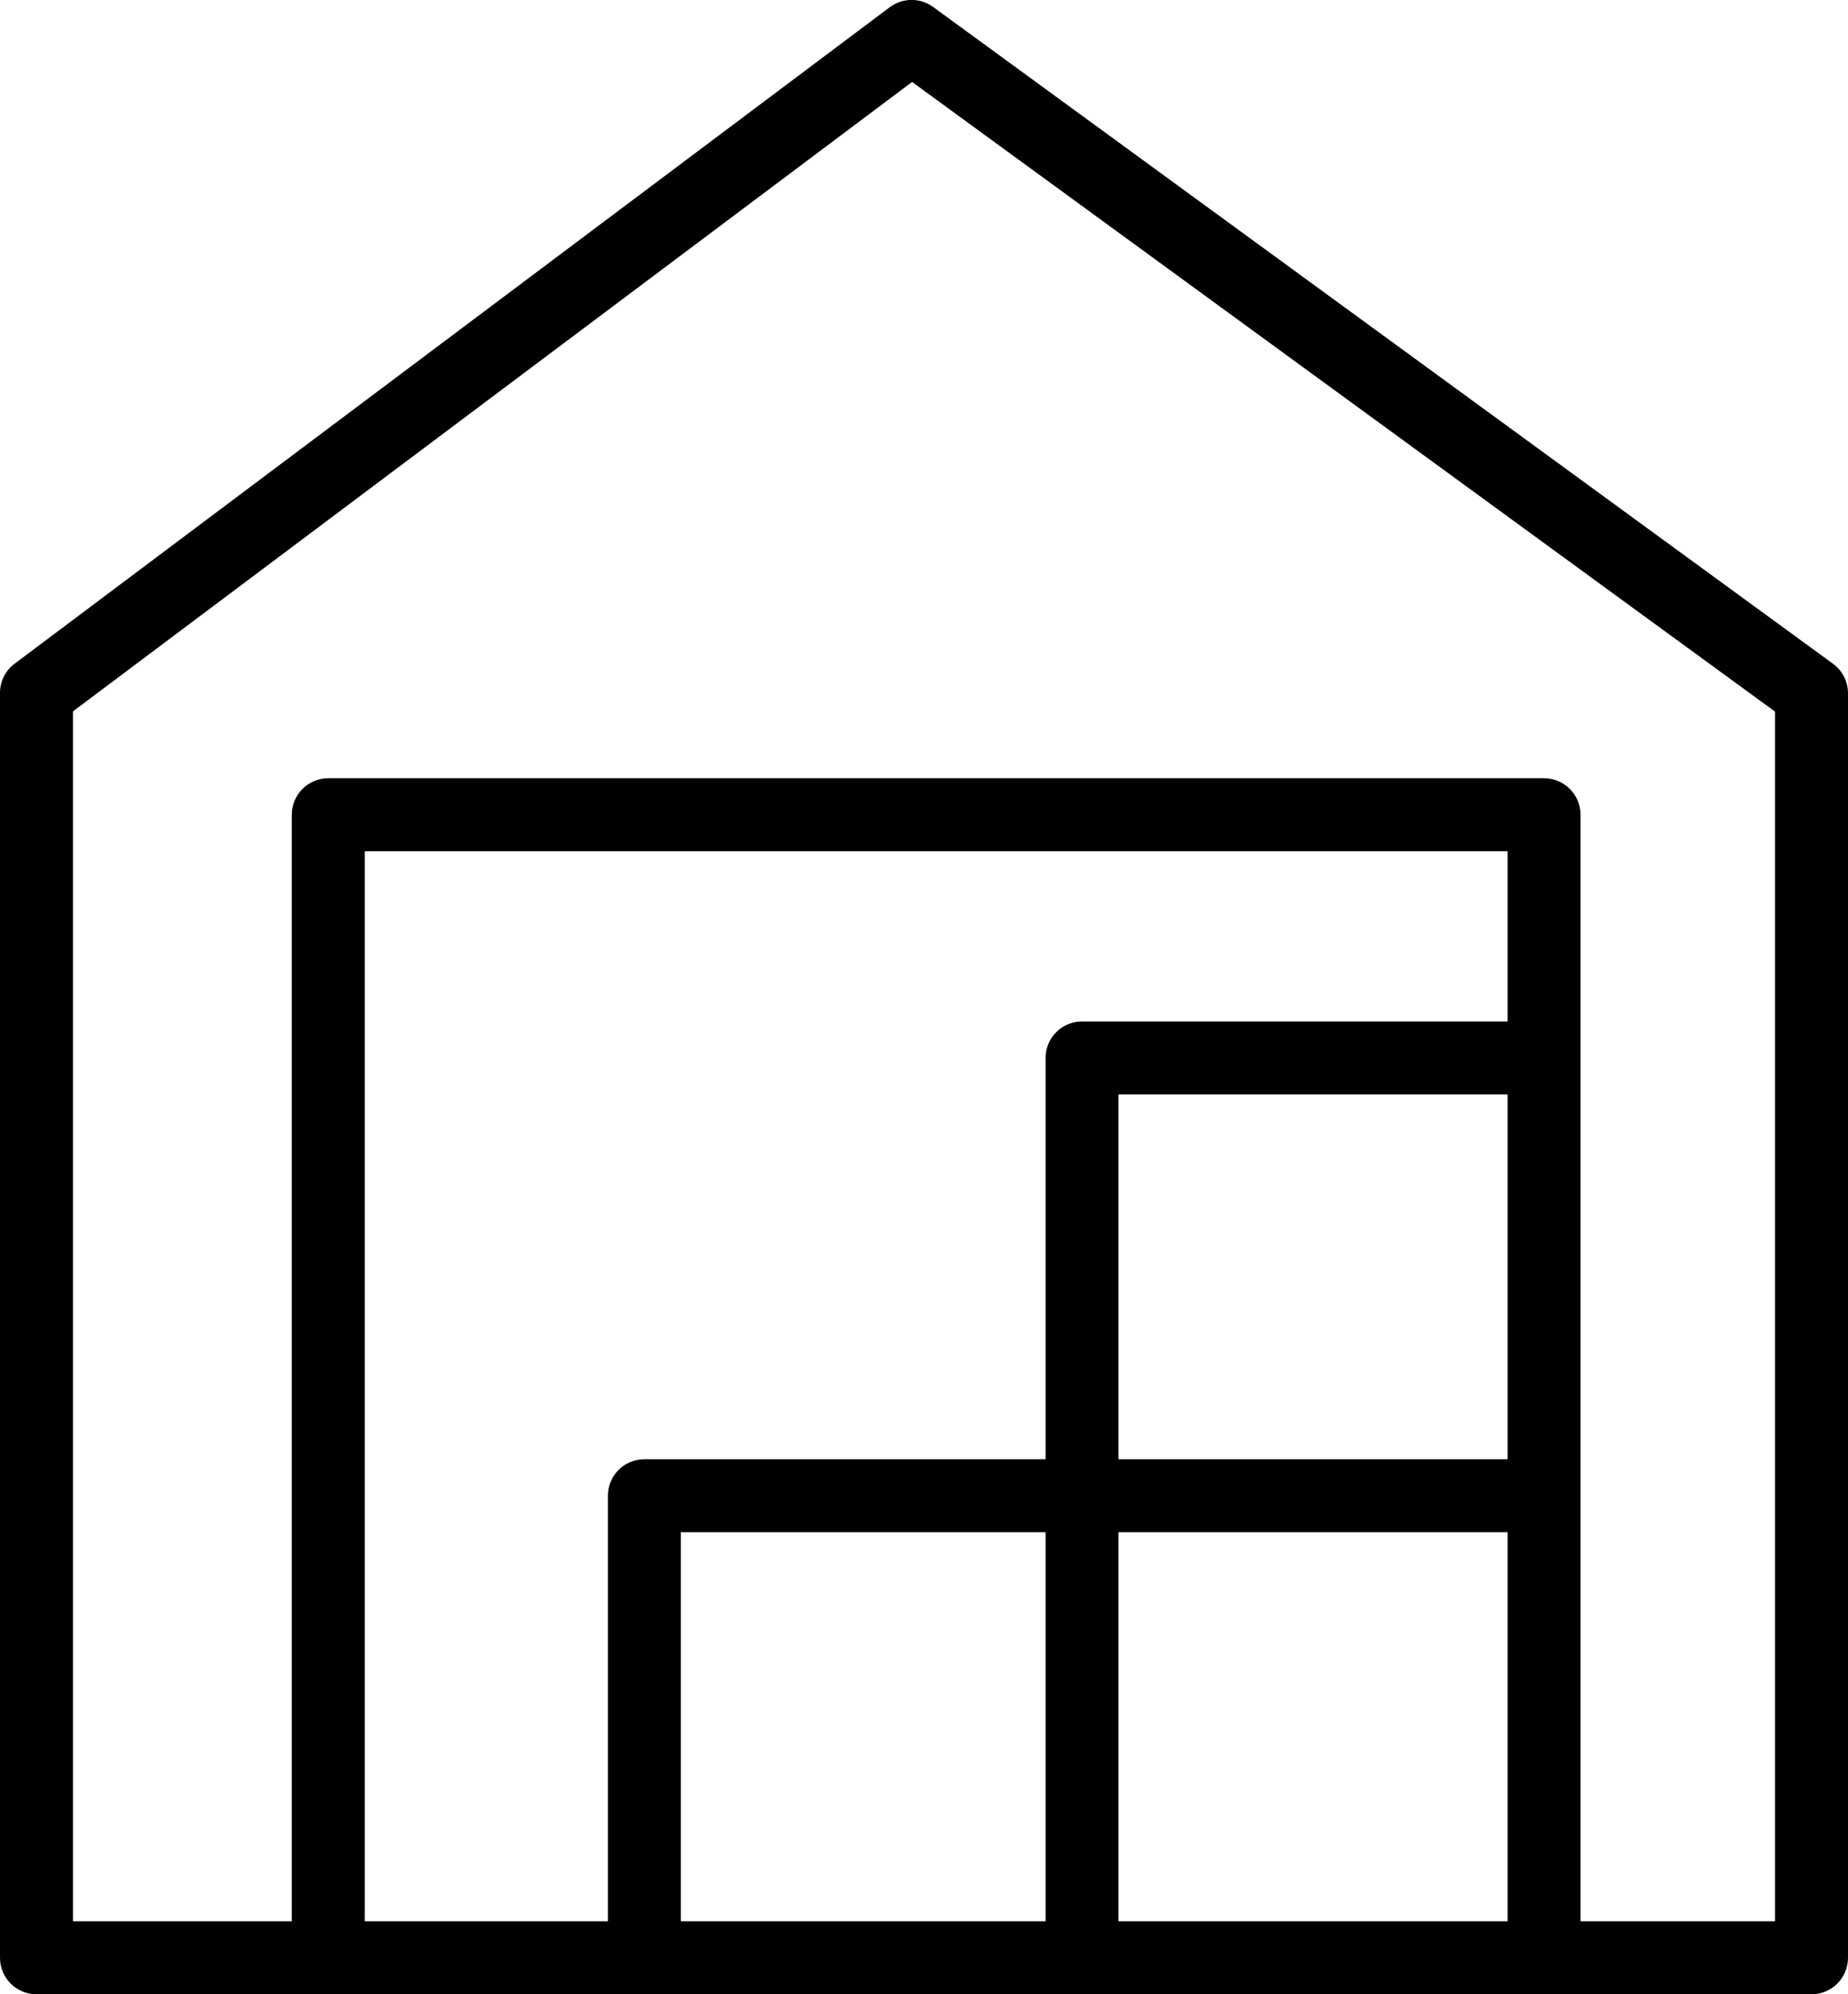 <?xml version="1.0" encoding="UTF-8"?>
<svg width="76px" height="82px" viewBox="0 0 76 82" version="1.1" xmlns="http://www.w3.org/2000/svg" xmlns:xlink="http://www.w3.org/1999/xlink">
    <!-- Generator: Sketch 52.6 (67491) - http://www.bohemiancoding.com/sketch -->
    <title>storage-dark</title>
    <desc>Created with Sketch.</desc>
    <g id="Page-1" stroke="none" stroke-width="1" fill="none" fill-rule="evenodd">
        <g id="storage-dark" transform="translate(0, -1)" fill="#000000" fill-rule="nonzero">
            <path d="M75.38,28.29 L38.38,1.29 C37.851,0.9 37.129,0.9 36.6,1.29 L0.6,28.29 C0.222,28.573 -9.7283157e-15,29.018 -6.17560202e-15,29.49 L-6.17560202e-15,81.49 C-0.003,81.89 0.154,82.274 0.436,82.557 C0.717,82.841 1.1,83 1.5,83 L74.5,83 C75.328,83 76,82.328 76,81.5 L76,29.5 C75.998,29.021 75.768,28.571 75.38,28.29 Z M62,61 L46,61 L46,46 L62,46 L62,61 Z M43,80 L28,80 L28,64 L43,64 L43,80 Z M46,64 L62,64 L62,80 L46,80 L46,64 Z M62,43 L44.5,43 C43.672,43 43,43.672 43,44.5 L43,61 L26.5,61 C25.672,61 25,61.672 25,62.5 L25,80 L15,80 L15,36 L62,36 L62,43 Z M73,80 L65,80 L65,34.5 C65,33.672 64.328,33 63.5,33 L13.5,33 C12.672,33 12,33.672 12,34.5 L12,80 L3,80 L3,30.25 L37.51,4.37 L73,30.26 L73,80 Z" id="Shape"></path>
        </g>
    </g>
</svg>